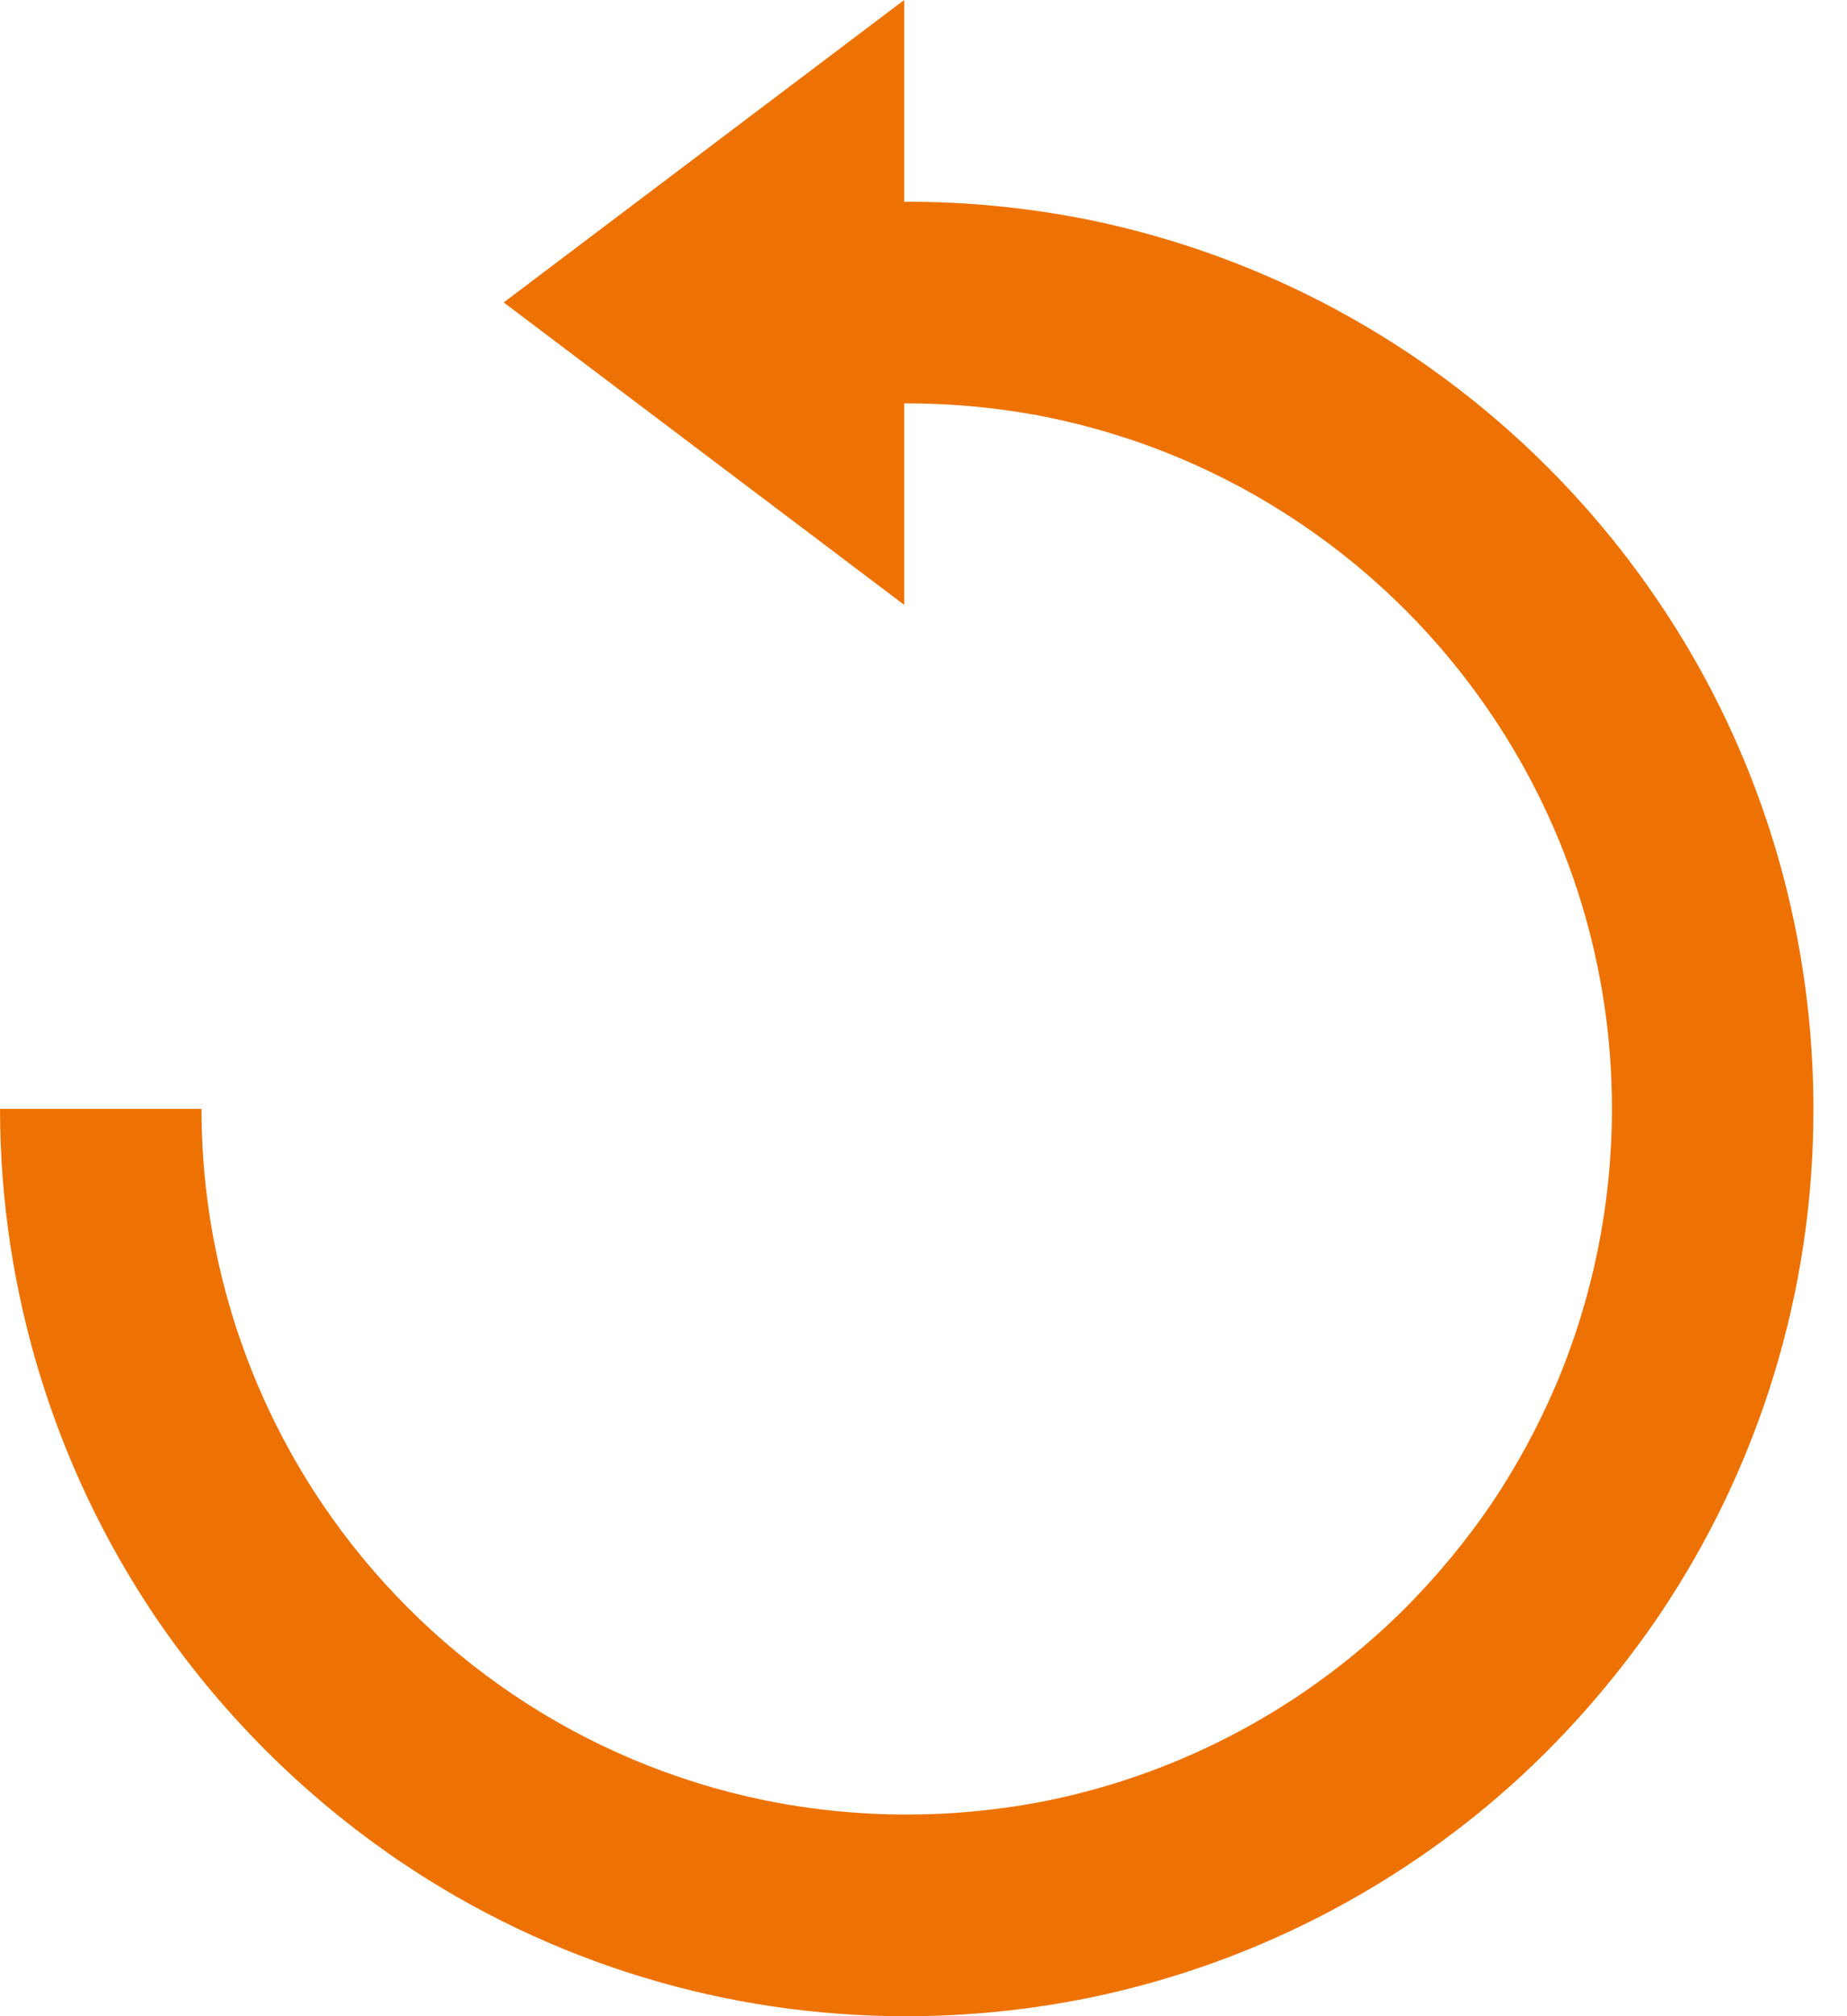 <svg xmlns="http://www.w3.org/2000/svg" width="11" height="12" viewBox="0 0 11 12" fill="none">
	<path d="M10.69 5.512C10.549 4.821 10.273 4.164 9.877 3.58C9.489 3.006 8.994 2.511 8.419 2.122C7.835 1.727 7.179 1.451 6.488 1.309C6.125 1.236 5.755 1.199 5.385 1.201V0L3 1.8L5.385 3.6V2.401C5.675 2.4 5.966 2.428 6.246 2.485C6.783 2.595 7.293 2.81 7.747 3.117C8.195 3.419 8.58 3.804 8.882 4.252C9.351 4.945 9.601 5.763 9.6 6.6C9.6 7.162 9.488 7.717 9.27 8.235C9.164 8.484 9.035 8.723 8.884 8.948C8.732 9.171 8.559 9.38 8.369 9.571C7.788 10.151 7.051 10.549 6.247 10.715C5.688 10.828 5.113 10.828 4.554 10.715C4.017 10.605 3.506 10.39 3.052 10.083C2.605 9.781 2.22 9.396 1.918 8.949C1.45 8.255 1.2 7.437 1.2 6.6H0C0.001 7.676 0.322 8.728 0.923 9.62C1.312 10.194 1.807 10.688 2.38 11.077C3.272 11.681 4.324 12.002 5.4 12C5.766 12 6.13 11.963 6.488 11.89C7.179 11.748 7.835 11.471 8.419 11.077C8.706 10.884 8.974 10.663 9.218 10.418C9.462 10.173 9.683 9.905 9.878 9.619C10.481 8.727 10.802 7.676 10.8 6.6C10.8 6.234 10.763 5.87 10.69 5.512Z" fill="#EE7203"/>
</svg>